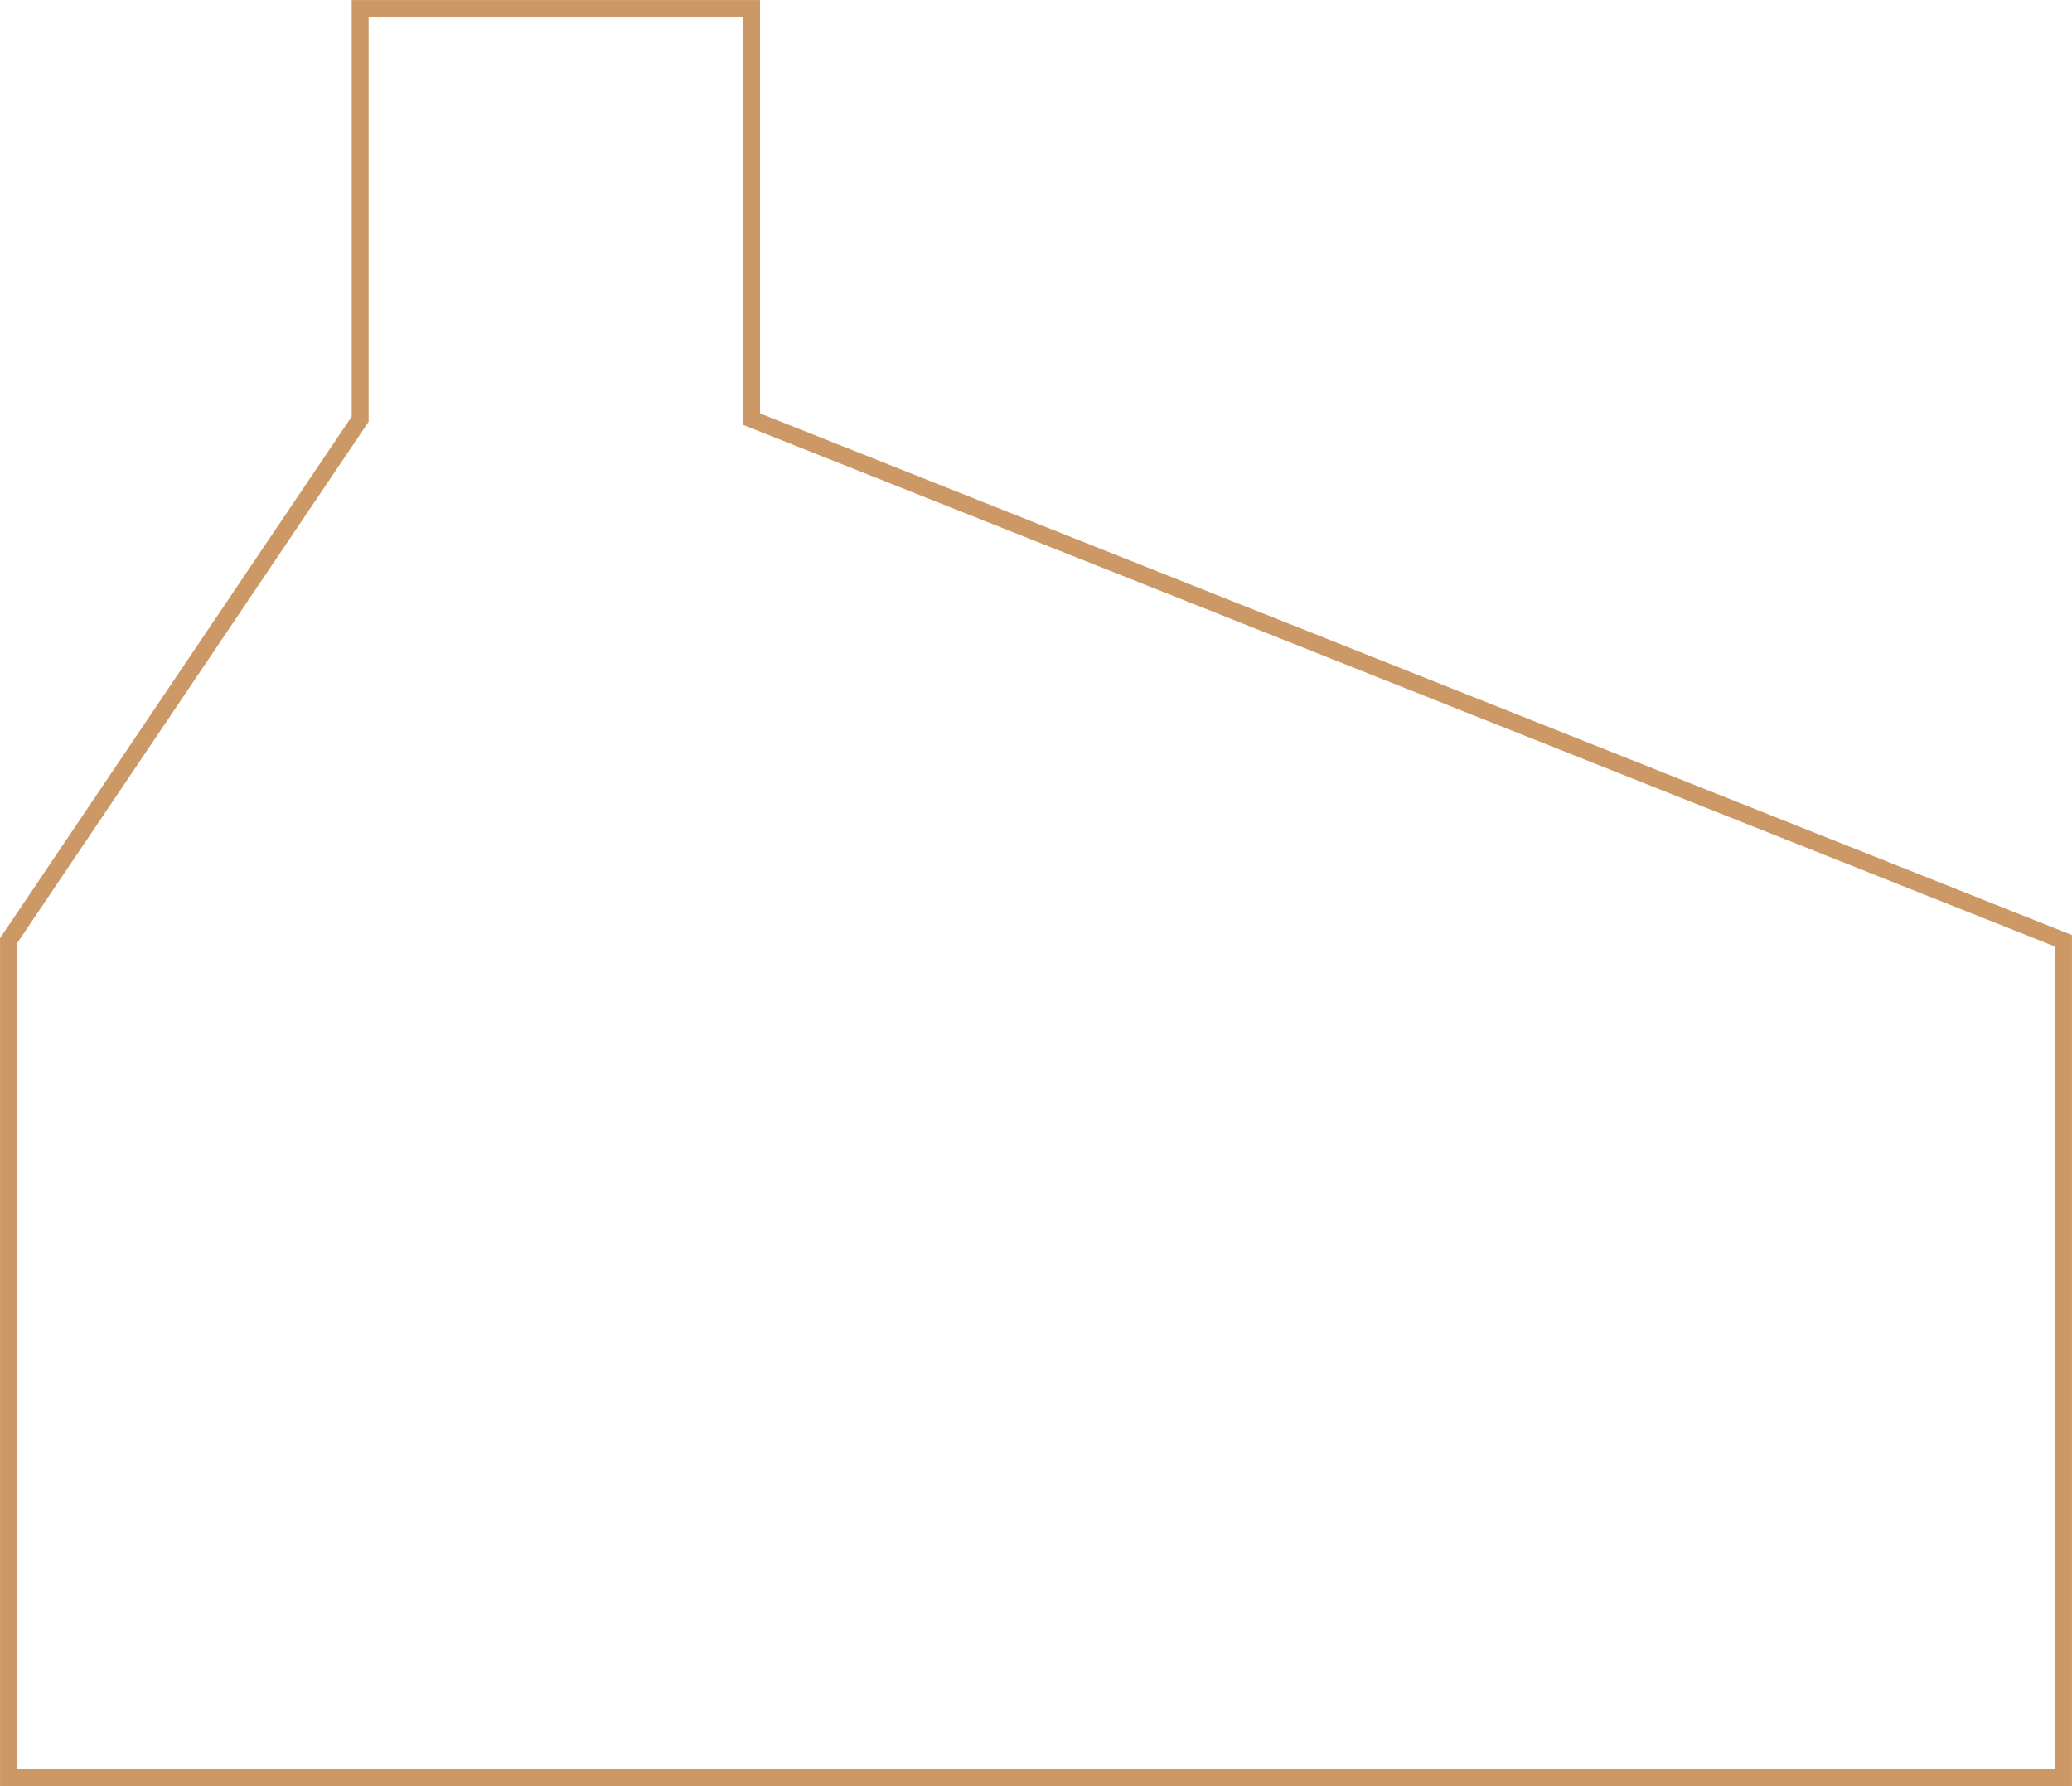 <?xml version="1.0" encoding="UTF-8"?> <svg xmlns="http://www.w3.org/2000/svg" viewBox="0 0 345.94 298.21"> <defs> <style>.cls-1{fill:none;stroke:#c96;stroke-miterlimit:10;stroke-width:2.83px;}</style> </defs> <g id="Layer_2" data-name="Layer 2"> <g id="Layer_1-2" data-name="Layer 1"> <polygon class="cls-1" points="1.42 296.8 1.42 157.08 60.13 69.98 60.13 1.42 125.48 1.42 125.48 69.98 344.52 157.08 344.52 296.8 1.42 296.8"></polygon> </g> </g> </svg> 
